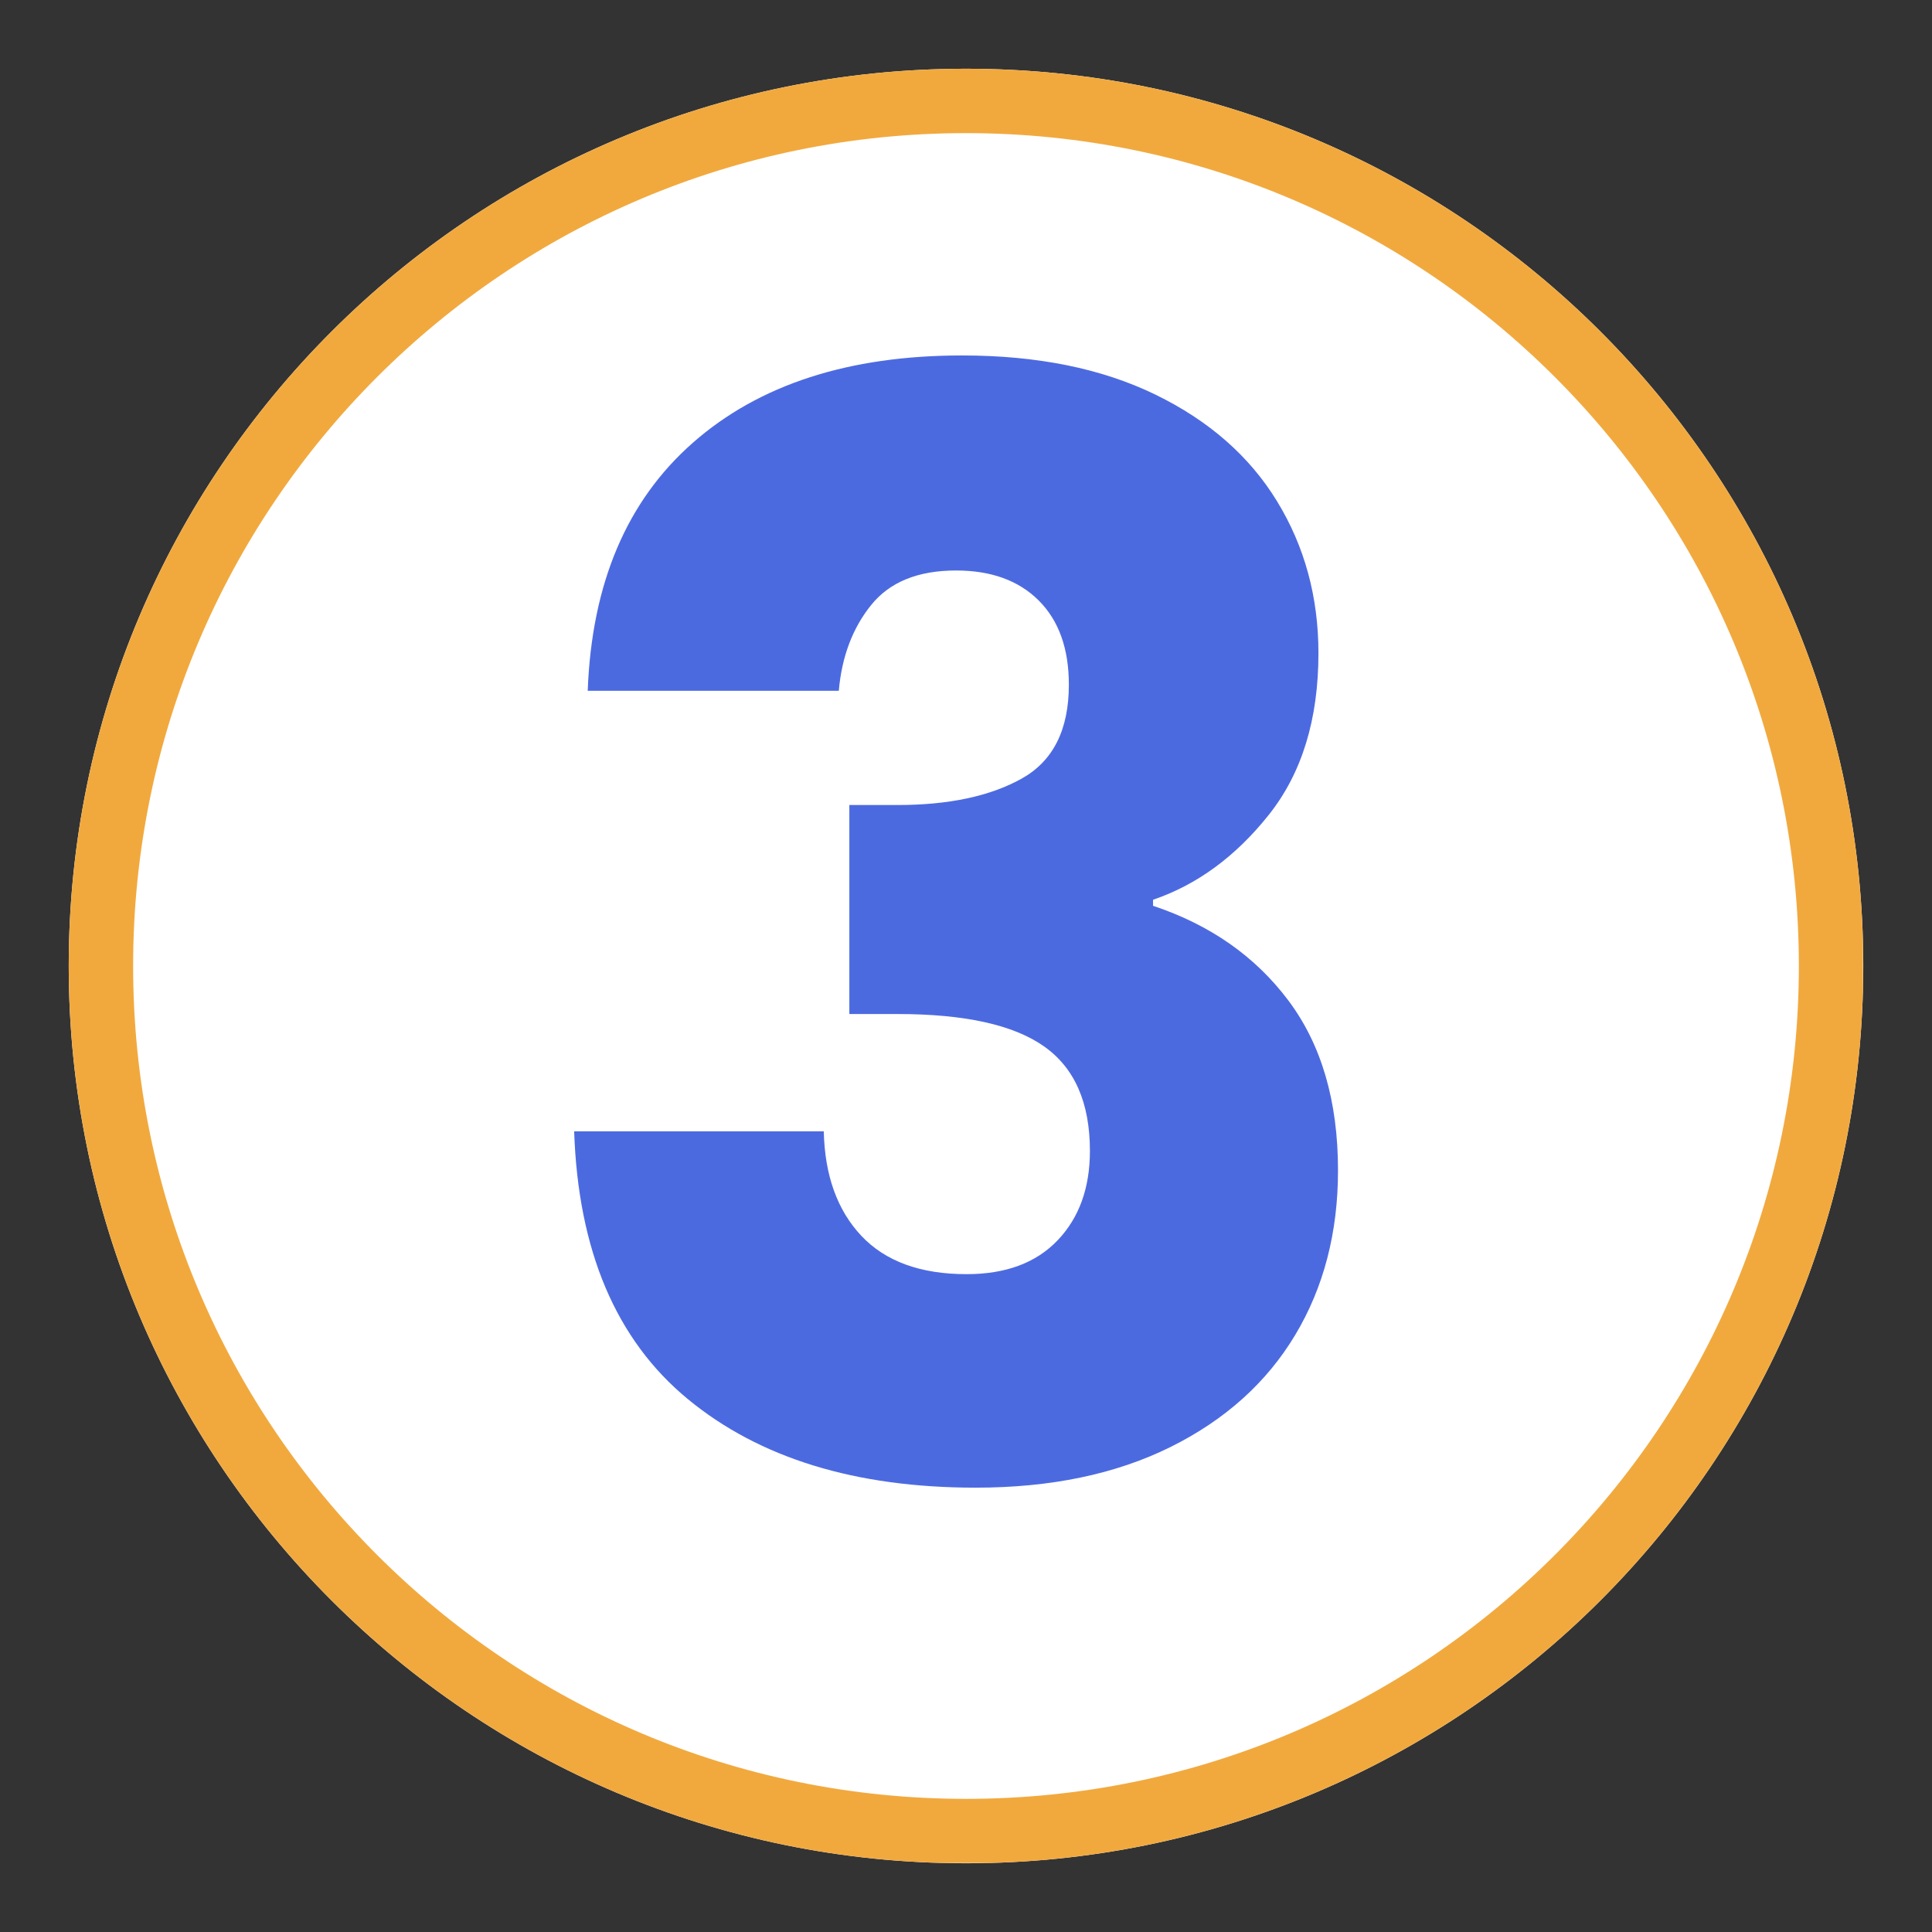 <?xml version="1.0" encoding="UTF-8"?>
<svg xmlns="http://www.w3.org/2000/svg" xmlns:xlink="http://www.w3.org/1999/xlink" width="1080" zoomAndPan="magnify" viewBox="0 0 810 810" height="1080" preserveAspectRatio="xMidYMid meet" version="1.0">
  <rect x="0" y="0" width="810" height="810" fill="#333333" stroke="none"/>
  <defs>
    <g></g>
    <clipPath id="da7c6d53cc">
      <path d="M 28.812 28.812 L 781.188 28.812 L 781.188 781.188 L 28.812 781.188 Z M 28.812 28.812 " clip-rule="nonzero"></path>
    </clipPath>
    <clipPath id="ea1a23ec92">
      <path d="M 405 28.812 C 197.238 28.812 28.812 197.238 28.812 405 C 28.812 612.762 197.238 781.188 405 781.188 C 612.762 781.188 781.188 612.762 781.188 405 C 781.188 197.238 612.762 28.812 405 28.812 Z M 405 28.812 " clip-rule="nonzero"></path>
    </clipPath>
    <clipPath id="e520480466">
      <path d="M 0.812 0.812 L 753.188 0.812 L 753.188 753.188 L 0.812 753.188 Z M 0.812 0.812 " clip-rule="nonzero"></path>
    </clipPath>
    <clipPath id="1d0943cb22">
      <path d="M 377 0.812 C 169.238 0.812 0.812 169.238 0.812 377 C 0.812 584.762 169.238 753.188 377 753.188 C 584.762 753.188 753.188 584.762 753.188 377 C 753.188 169.238 584.762 0.812 377 0.812 Z M 377 0.812 " clip-rule="nonzero"></path>
    </clipPath>
    <clipPath id="f9aa179108">
      <rect x="0" width="754" y="0" height="754"></rect>
    </clipPath>
    <clipPath id="25acee4b9a">
      <path d="M 28.812 28.812 L 781.062 28.812 L 781.062 781.062 L 28.812 781.062 Z M 28.812 28.812 " clip-rule="nonzero"></path>
    </clipPath>
    <clipPath id="0b6af00abd">
      <path d="M 404.996 28.812 C 197.238 28.812 28.812 197.238 28.812 404.996 C 28.812 612.758 197.238 781.18 404.996 781.18 C 612.758 781.18 781.18 612.758 781.18 404.996 C 781.18 197.238 612.758 28.812 404.996 28.812 Z M 404.996 28.812 " clip-rule="nonzero"></path>
    </clipPath>
    <clipPath id="06434d249d">
      <rect x="0" width="388" y="0" height="810"></rect>
    </clipPath>
  </defs>
  <g clip-path="url(#da7c6d53cc)">
    <g clip-path="url(#ea1a23ec92)">
      <g transform="matrix(1, 0, 0, 1, 28, 28)">
        <g clip-path="url(#f9aa179108)">
          <g clip-path="url(#e520480466)">
            <g clip-path="url(#1d0943cb22)">
              <path fill="#ffffff" d="M 0.812 0.812 L 753.188 0.812 L 753.188 753.188 L 0.812 753.188 Z M 0.812 0.812 " fill-opacity="1" fill-rule="nonzero"></path>
            </g>
          </g>
        </g>
      </g>
    </g>
  </g>
  <g clip-path="url(#25acee4b9a)">
    <g clip-path="url(#0b6af00abd)">
      <path stroke-linecap="butt" transform="matrix(0.75, 0, 0, 0.75, 28.814, 28.814)" fill="none" stroke-linejoin="miter" d="M 501.576 -0.002 C 224.566 -0.002 -0.002 224.566 -0.002 501.576 C -0.002 778.592 224.566 1003.155 501.576 1003.155 C 778.592 1003.155 1003.154 778.592 1003.154 501.576 C 1003.154 224.566 778.592 -0.002 501.576 -0.002 Z M 501.576 -0.002 " stroke="#f1a93e" stroke-width="72" stroke-opacity="1" stroke-miterlimit="4"></path>
    </g>
  </g>
  <g transform="matrix(1, 0, 0, 1, 214, 0)">
    <g clip-path="url(#06434d249d)">
      <g fill="#4c6ae0" fill-opacity="1">
        <g transform="translate(0.248, 619.932)">
          <g>
            <path d="M 32.156 -330.328 C 33.832 -375.297 48.539 -409.969 76.281 -434.344 C 104.02 -458.719 141.633 -470.906 189.125 -470.906 C 220.633 -470.906 247.629 -465.441 270.109 -454.516 C 292.598 -443.586 309.617 -428.664 321.172 -409.75 C 332.734 -390.844 338.516 -369.617 338.516 -346.078 C 338.516 -318.348 331.578 -295.758 317.703 -278.312 C 303.836 -260.875 287.66 -249.004 269.172 -242.703 L 269.172 -240.172 C 293.129 -232.191 312.039 -218.957 325.906 -200.469 C 339.781 -181.977 346.719 -158.234 346.719 -129.234 C 346.719 -103.172 340.727 -80.16 328.75 -60.203 C 316.77 -40.242 299.328 -24.586 276.422 -13.234 C 253.516 -1.891 226.305 3.781 194.797 3.781 C 144.359 3.781 104.113 -8.613 74.062 -33.406 C 44.02 -58.207 28.156 -95.613 26.469 -145.625 L 131.125 -145.625 C 131.539 -127.133 136.789 -112.531 146.875 -101.812 C 156.969 -91.094 171.68 -85.734 191.016 -85.734 C 207.398 -85.734 220.109 -90.457 229.141 -99.906 C 238.18 -109.363 242.703 -121.867 242.703 -137.422 C 242.703 -157.598 236.289 -172.203 223.469 -181.234 C 210.656 -190.273 190.172 -194.797 162.016 -194.797 L 141.844 -194.797 L 141.844 -282.422 L 162.016 -282.422 C 183.441 -282.422 200.773 -286.098 214.016 -293.453 C 227.254 -300.805 233.875 -313.938 233.875 -332.844 C 233.875 -347.977 229.672 -359.742 221.266 -368.141 C 212.859 -376.547 201.301 -380.75 186.594 -380.75 C 170.625 -380.75 158.75 -375.914 150.969 -366.25 C 143.195 -356.594 138.68 -344.617 137.422 -330.328 Z M 32.156 -330.328 "></path>
          </g>
        </g>
      </g>
    </g>
  </g>
</svg>
